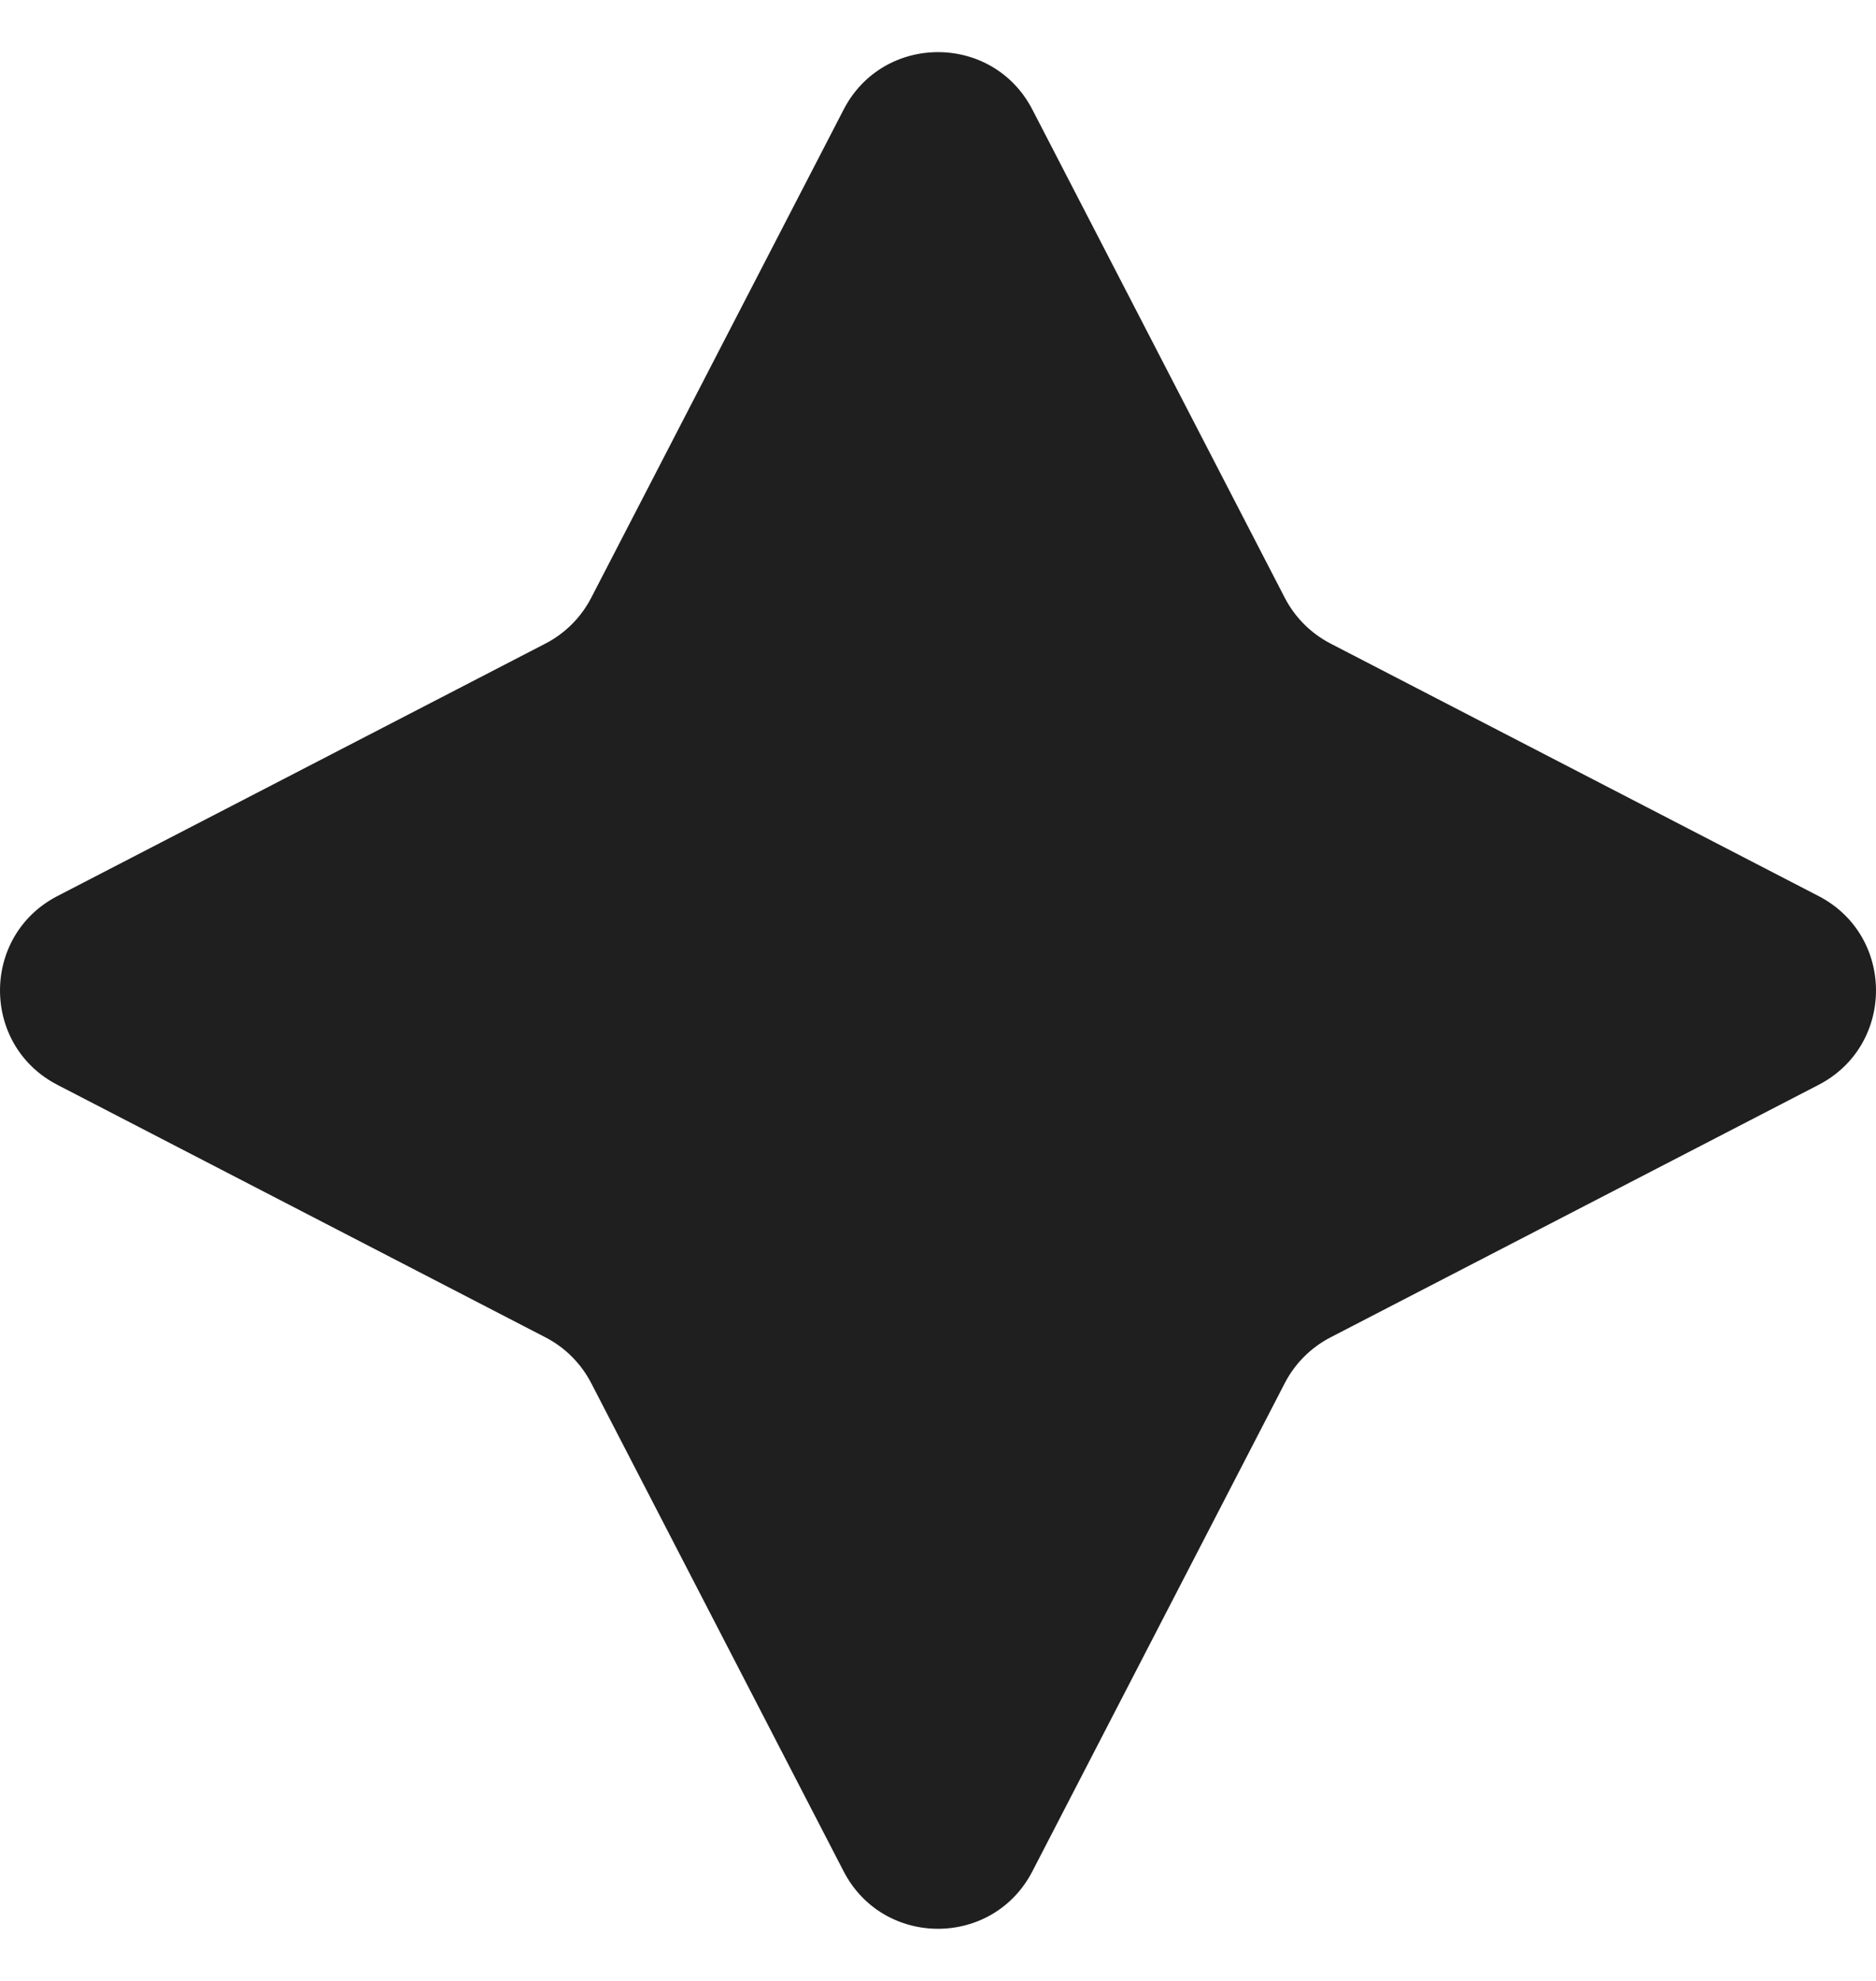 <svg width="18" height="19" viewBox="0 0 18 19" fill="none" xmlns="http://www.w3.org/2000/svg">
<g clip-path="url(#clip0_119_6980)">
<path d="M8.094 1.052C8.474 0.316 9.526 0.316 9.906 1.052L12.328 5.735C12.425 5.922 12.578 6.075 12.765 6.172L17.448 8.594C18.184 8.974 18.184 10.026 17.448 10.406L12.765 12.828C12.578 12.925 12.425 13.078 12.328 13.265L9.906 17.948C9.526 18.684 8.474 18.684 8.094 17.948L5.672 13.265C5.575 13.078 5.422 12.925 5.235 12.828L0.552 10.406C-0.184 10.026 -0.184 8.974 0.552 8.594L5.235 6.172C5.422 6.075 5.575 5.922 5.672 5.735L8.094 1.052Z" fill="#1F1F1F"/>
</g>
<defs>
<clipPath id="clip0_119_6980">
<rect width="18" height="18" fill="white" transform="translate(0 0.5)"/>
</clipPath>
</defs>
</svg>
